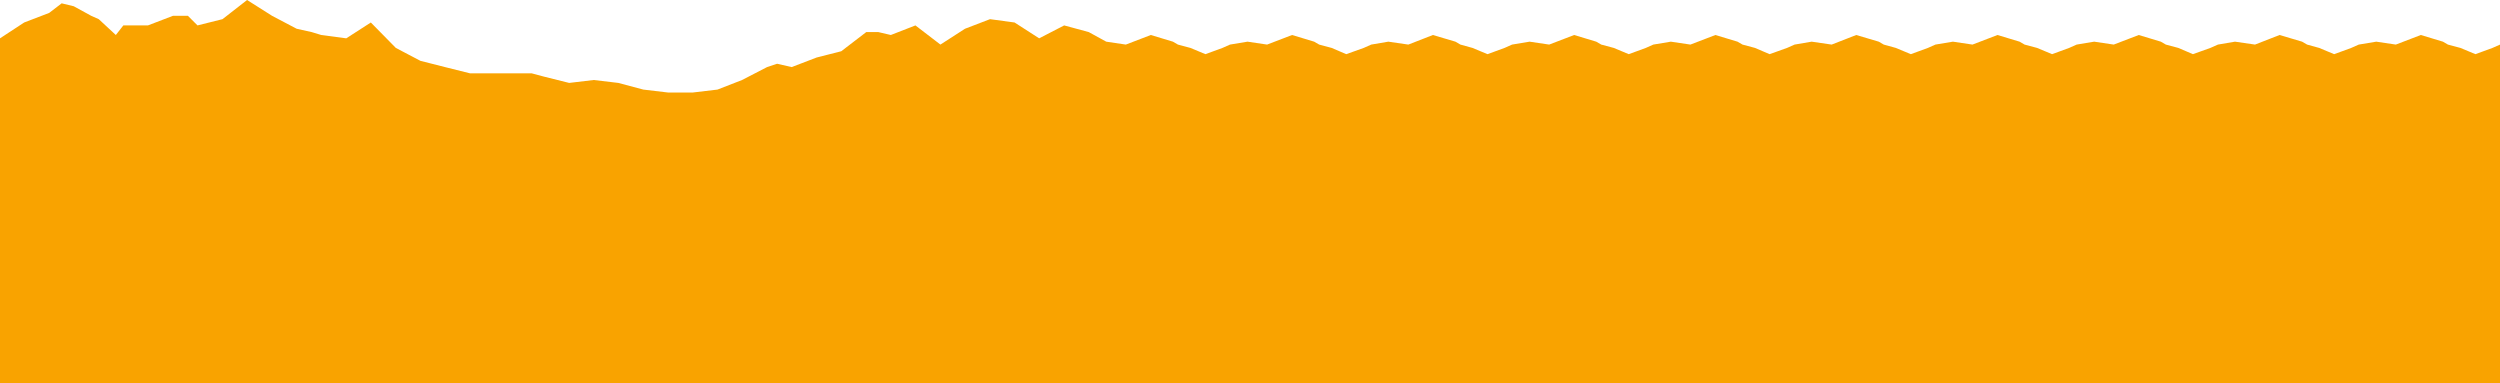 <?xml version="1.0" encoding="UTF-8"?>
<svg width="600" height="92" preserveAspectRadio="none" id="Capa_1" xmlns="http://www.w3.org/2000/svg" version="1.1" viewBox="0 0 600 92">
  <!-- Generator: Adobe Illustrator 29.3.1, SVG Export Plug-In . SVG Version: 2.1.0 Build 151)  -->
  <defs>
    <style>
      .st0 {
        fill: #f9a300;
      }
    </style>
  </defs>
  <polygon class="st0" points="590.5 11.5 587.5 10.7 586.3 10 581 8.4 575 10.7 570.3 10 566.1 10.7 564.3 11.5 560.2 13 556.6 11.5 553.7 10.7 552.5 10 547.1 8.4 541.2 10.7 536.4 10 532.3 10.7 530.5 11.5 526.3 13 522.8 11.5 519.8 10.7 518.6 10 513.3 8.4 507.3 10.7 502.6 10 498.4 10.7 496.6 11.5 492.5 13 488.9 11.5 485.9 10.7 484.7 10 479.4 8.4 473.4 10.7 468.7 10 464.5 10.7 462.7 11.5 458.6 13 455 11.5 452.1 10.7 450.9 10 445.5 8.4 439.6 10.7 434.8 10 430.7 10.7 428.9 11.5 424.7 13 421.2 11.5 418.2 10.7 417 10 411.7 8.4 405.7 10.7 401 10 396.8 10.7 395 11.5 390.9 13 387.3 11.5 384.3 10.7 383.1 10 377.8 8.4 371.8 10.7 367.1 10 362.9 10.7 361.1 11.5 357 13 353.4 11.5 350.5 10.7 349.3 10 343.9 8.4 338 10.7 333.2 10 329.1 10.7 327.3 11.5 323.1 13 319.6 11.5 316.6 10.7 315.4 10 310.1 8.4 304.1 10.7 299.4 10 295.2 10.7 293.4 11.5 289.3 13 285.7 11.5 282.7 10.7 281.5 10 276.2 8.4 270.2 10.7 265.5 10 261.3 7.7 255.4 6.1 249.4 9.2 243.5 5.4 237.6 4.6 231.6 6.9 225.7 10.7 219.7 6.1 213.8 8.4 210.8 7.7 207.9 7.7 201.9 12.3 196 13.8 190 16.1 186.5 15.3 184.1 16.1 178.1 19.2 172.2 21.5 166.3 22.2 160.3 22.2 154.4 21.5 148.4 19.9 142.5 19.2 136.6 19.9 130.6 18.4 127.6 17.6 124.7 17.6 118.7 17.6 112.8 17.6 106.8 16.1 100.9 14.6 95 11.5 89 5.4 83.1 9.2 77.1 8.4 74.8 7.7 71.2 6.9 65.3 3.8 59.3 0 53.4 4.6 47.4 6.1 45.1 3.8 41.5 3.8 35.5 6.1 29.6 6.1 27.8 8.4 23.7 4.6 21.9 3.8 17.7 1.5 14.8 .8 11.8 3.1 5.8 5.4 0 9.2 0 92 600 92 600 10.7 598.2 11.5 594.1 13 590.5 11.5"/>
</svg>